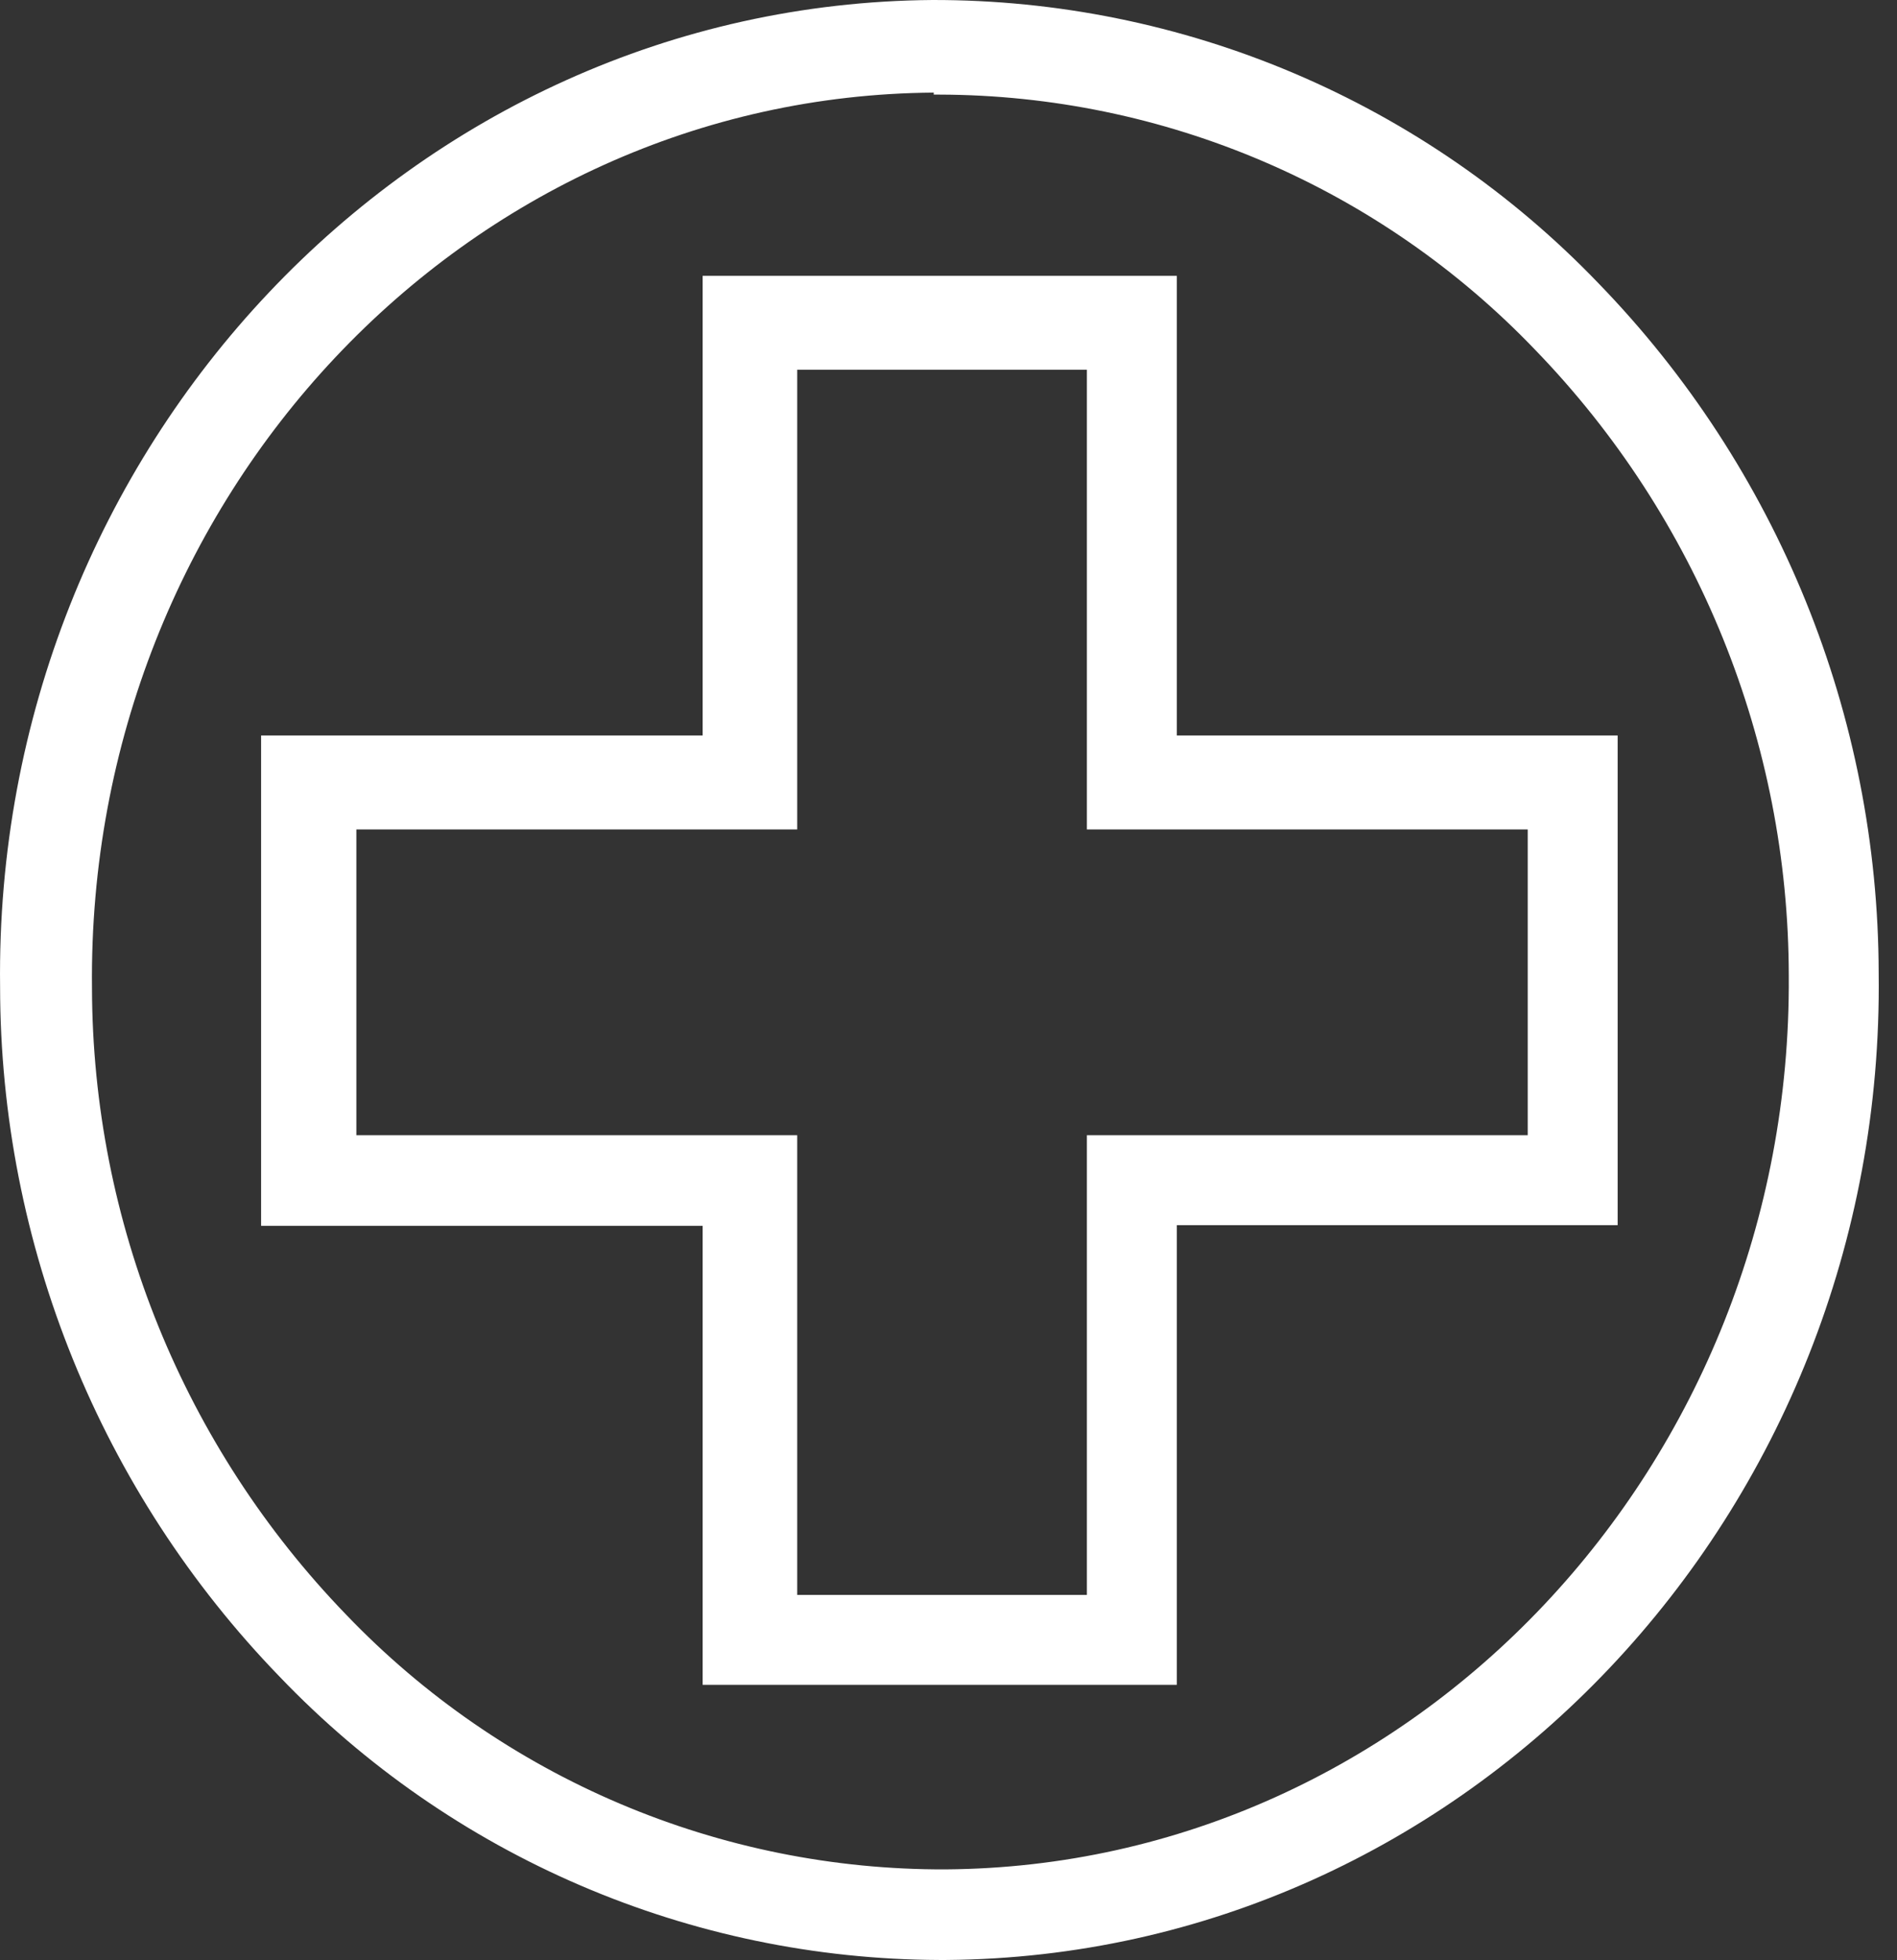 <?xml version="1.0" encoding="UTF-8"?>
<svg xmlns="http://www.w3.org/2000/svg" width="61" height="63" viewBox="0 0 61 63" fill="none">
  <rect x="0" y="0" width="61" height="63" fill="#333333" stroke="none"/>
  <path d="M30.196 63H30.432C47.135 62.871 60.626 48.653 60.411 31.286C60.398 23.001 57.166 15.046 51.396 9.101C48.626 6.217 45.301 3.924 41.62 2.359C37.94 0.795 33.981 -0.007 29.982 4.98922e-05C13.279 0.129 -0.212 14.369 0.003 31.714C0.008 39.996 3.233 47.952 8.996 53.899C11.738 56.762 15.028 59.044 18.67 60.607C22.312 62.171 26.233 62.985 30.196 63ZM30.025 3.041H30.218C33.796 3.05 37.337 3.781 40.626 5.19C43.916 6.599 46.887 8.658 49.362 11.242C54.59 16.639 57.516 23.857 57.52 31.372C57.628 47.089 45.465 59.981 30.41 60.088C26.811 60.102 23.247 59.383 19.934 57.977C16.621 56.571 13.628 54.506 11.138 51.908C5.906 46.503 2.973 39.279 2.958 31.757C2.786 15.975 14.971 3.084 30.025 2.977V3.041Z" fill="white"></path>
  <path d="M22.594 54.156H37.841V39.381H52.017V23.641H37.841V8.866H22.594V23.641H8.396V39.402H22.594V54.156ZM18.889 36.49H11.459V26.661H25.635V11.885H34.95V26.661H49.126V36.49H34.95V51.266H25.635V36.49H18.889Z" fill="white"></path>
</svg>
